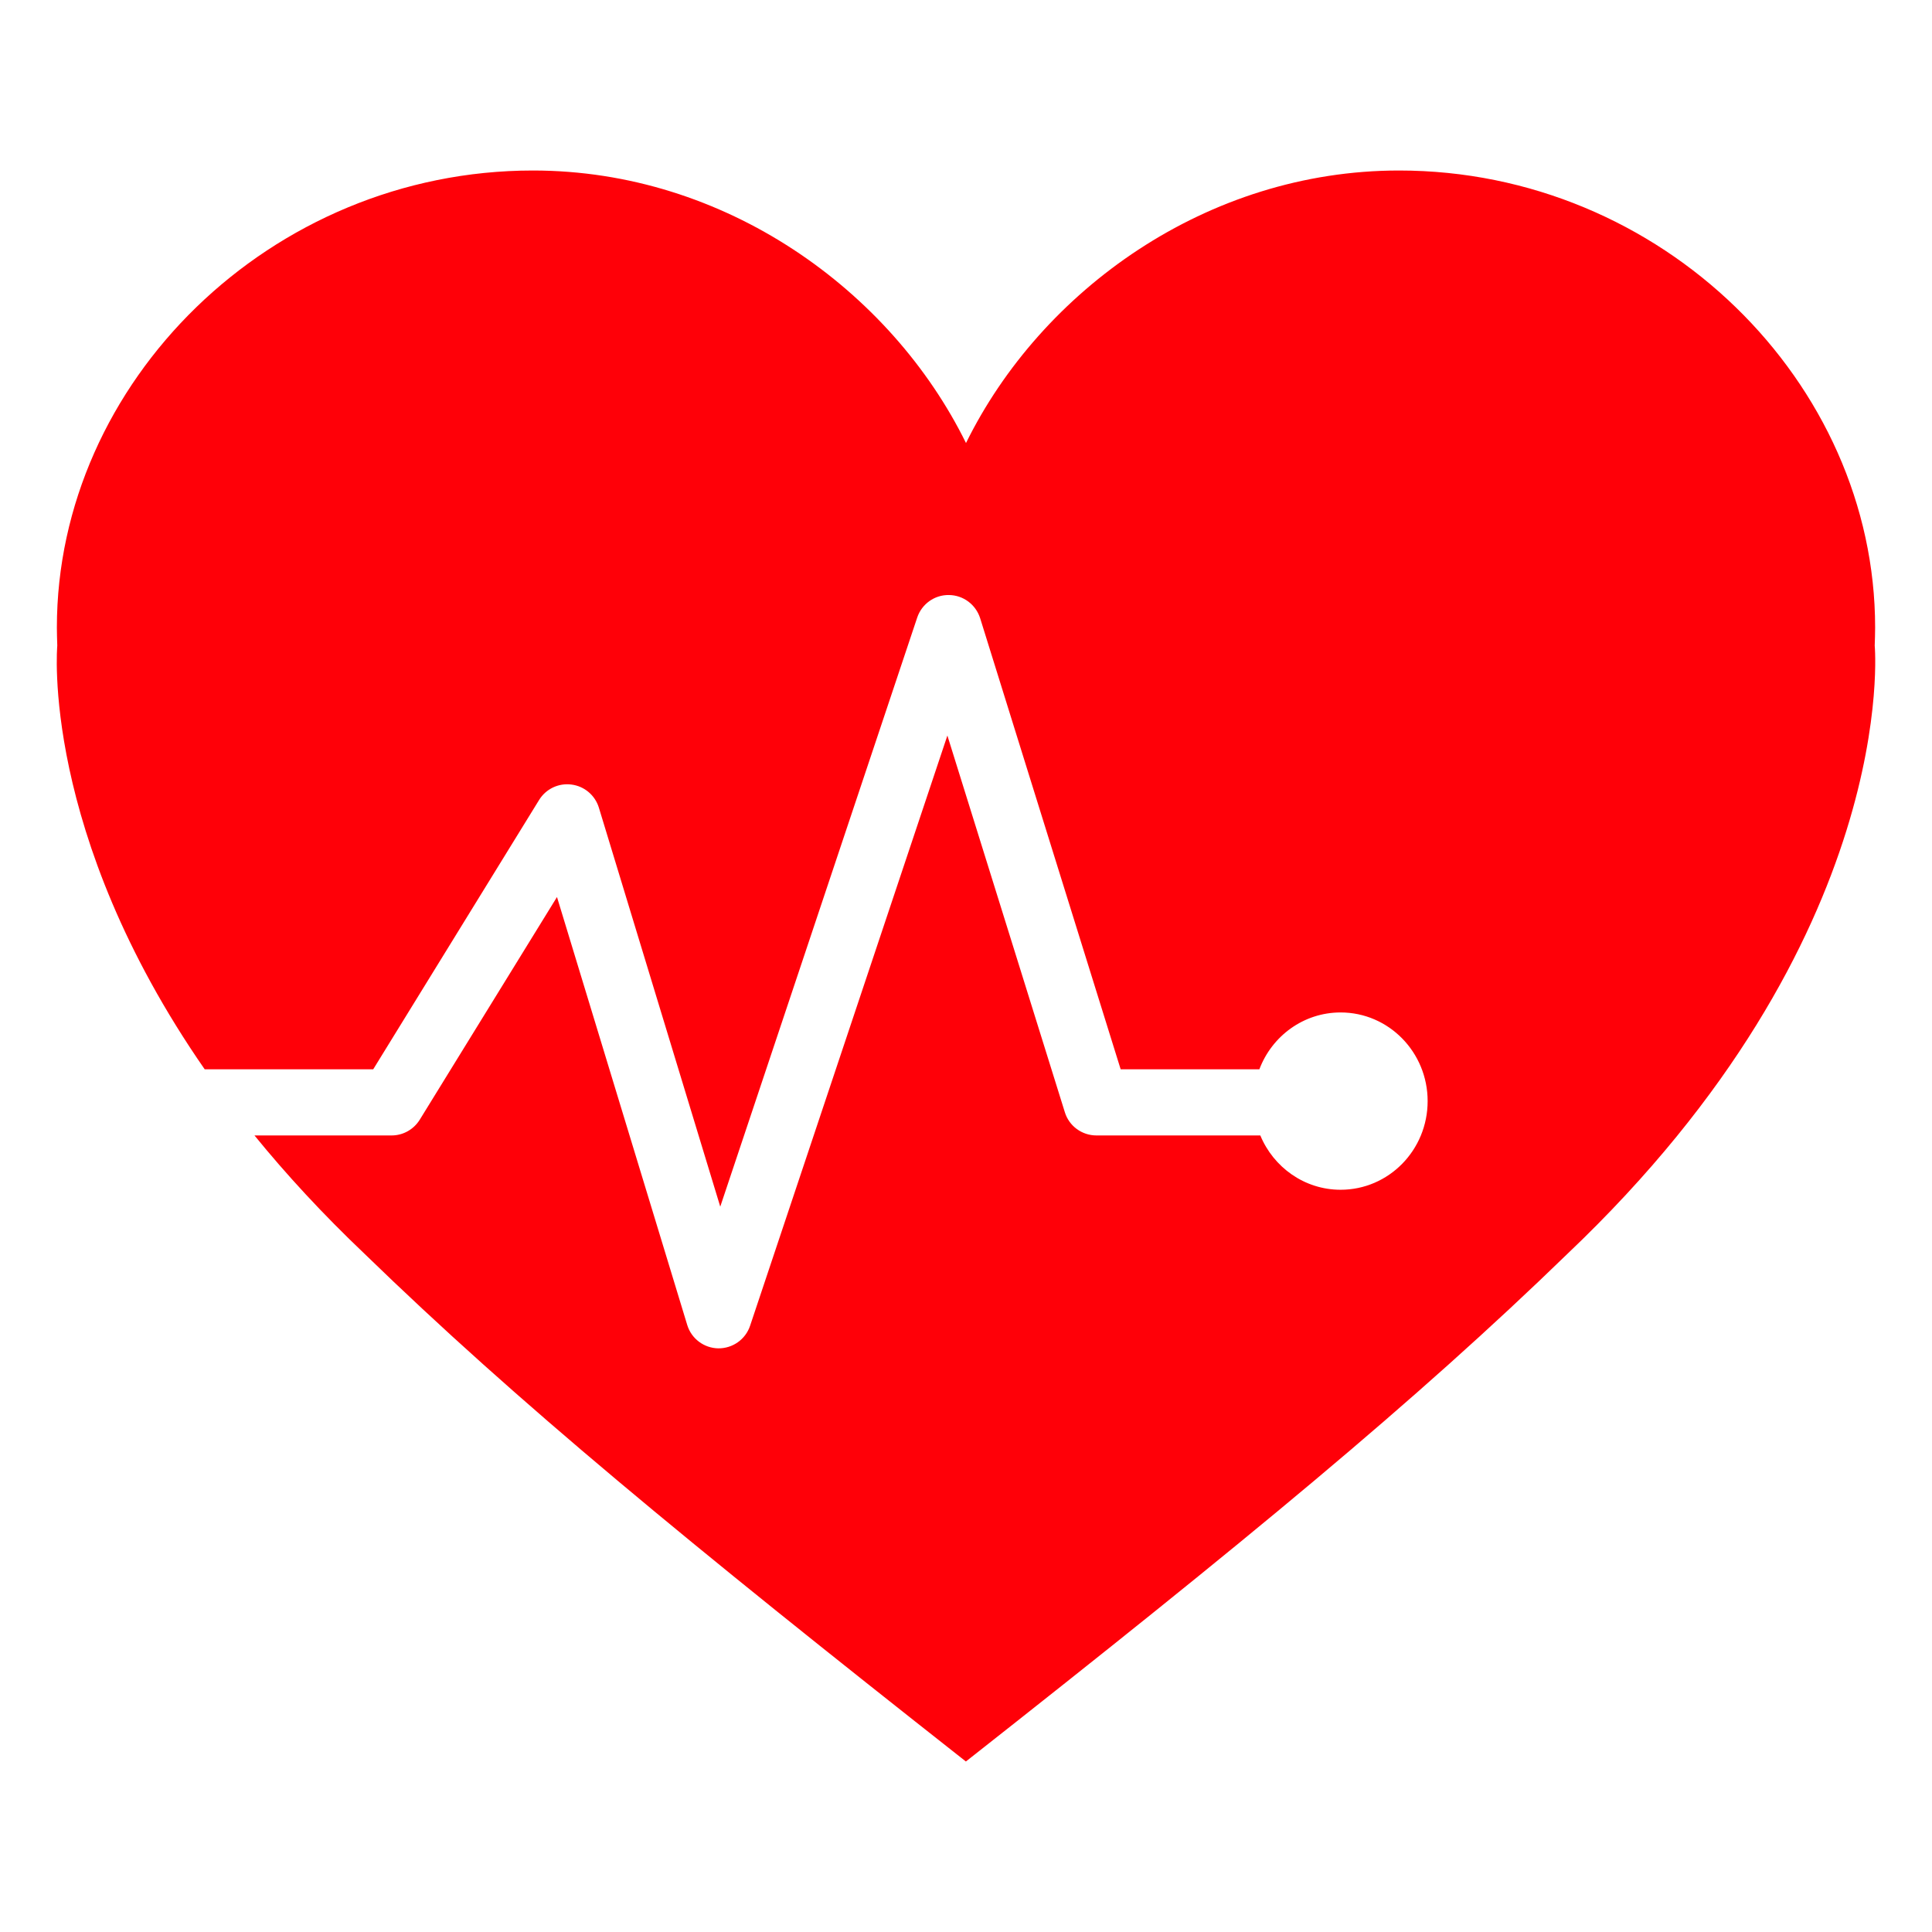 <?xml version="1.0" encoding="UTF-8"?>
<svg xmlns="http://www.w3.org/2000/svg" xmlns:xlink="http://www.w3.org/1999/xlink" width="71px" height="71px" viewBox="0 0 71 71" version="1.1">
<g id="surface1">
<path style=" stroke:none;fill-rule:evenodd;fill:rgb(100%,0%,3.137%);fill-opacity:1;" d="M 68.91 23.059 C 68.91 23.281 68.902 23.504 68.895 23.727 C 68.895 23.727 69.883 34.414 57.602 46.078 C 52.02 51.496 45.773 56.645 35.496 64.734 C 25.219 56.645 18.977 51.496 13.398 46.078 C 11.848 44.605 10.508 43.148 9.352 41.727 L 14.391 41.727 C 14.812 41.727 15.203 41.508 15.426 41.148 L 20.469 32.965 L 25.254 48.688 C 25.406 49.195 25.871 49.543 26.398 49.551 C 26.926 49.555 27.398 49.223 27.566 48.719 L 34.816 27.031 L 39.133 40.875 C 39.289 41.383 39.762 41.727 40.293 41.727 L 46.316 41.727 C 46.801 42.898 47.941 43.723 49.266 43.723 C 51.035 43.723 52.465 42.266 52.465 40.465 C 52.465 38.668 51.035 37.207 49.266 37.207 C 47.906 37.207 46.742 38.074 46.281 39.297 L 41.184 39.297 L 36.02 22.719 C 35.859 22.215 35.398 21.871 34.871 21.867 C 34.344 21.859 33.875 22.195 33.707 22.695 L 26.469 44.344 L 22.008 29.68 C 21.867 29.223 21.473 28.891 21 28.832 C 20.527 28.77 20.062 28.992 19.812 29.398 L 13.715 39.297 L 7.523 39.297 C 1.473 30.578 2.105 23.727 2.105 23.727 C 2.098 23.504 2.09 23.281 2.09 23.059 C 2.09 14.062 9.926 6.266 19.586 6.266 C 26.652 6.266 32.738 10.672 35.5 16.281 C 38.262 10.672 44.348 6.266 51.414 6.266 C 61.074 6.266 68.91 14.062 68.91 23.059 Z M 68.91 23.059 "/>
</g>
</svg>
